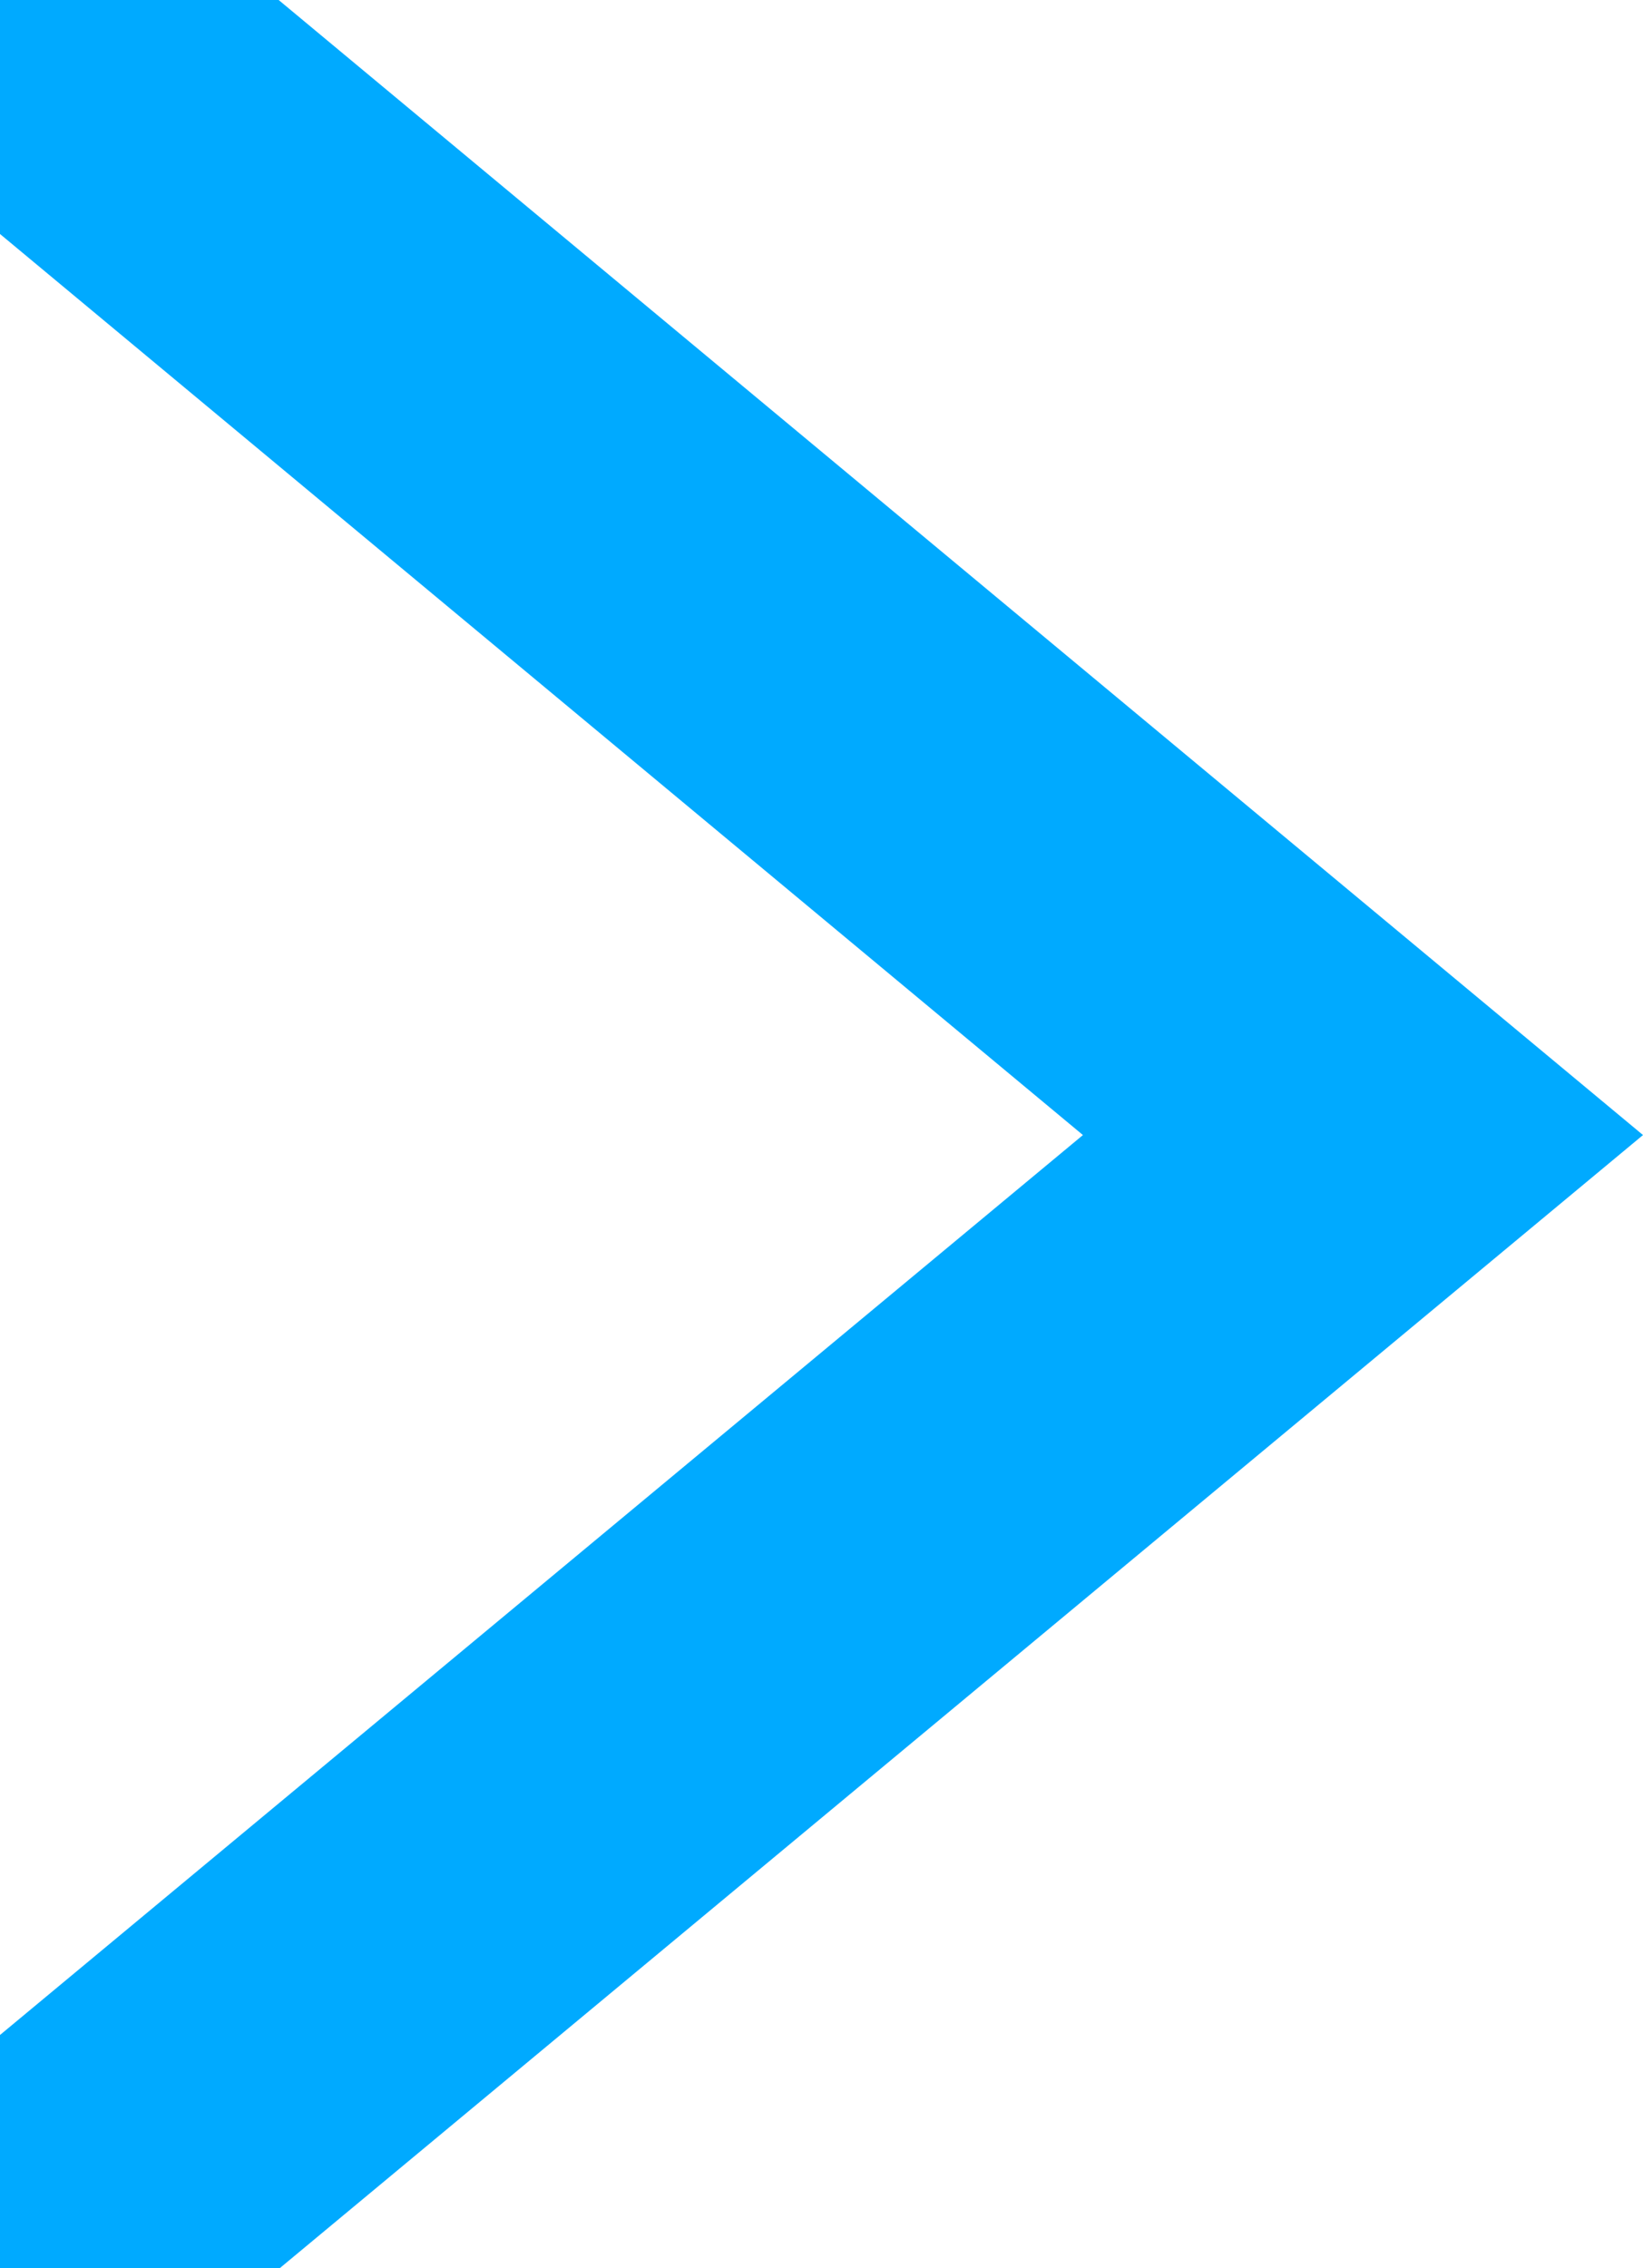<svg width="50" height="69" viewBox="0 0 50 69" fill="none" xmlns="http://www.w3.org/2000/svg">
<path d="M50 34.532L8.52 69H0V61.911L32.956 34.532L0 7.119V0H8.48L50 34.532Z" fill="#00AAFF"/>
</svg>
